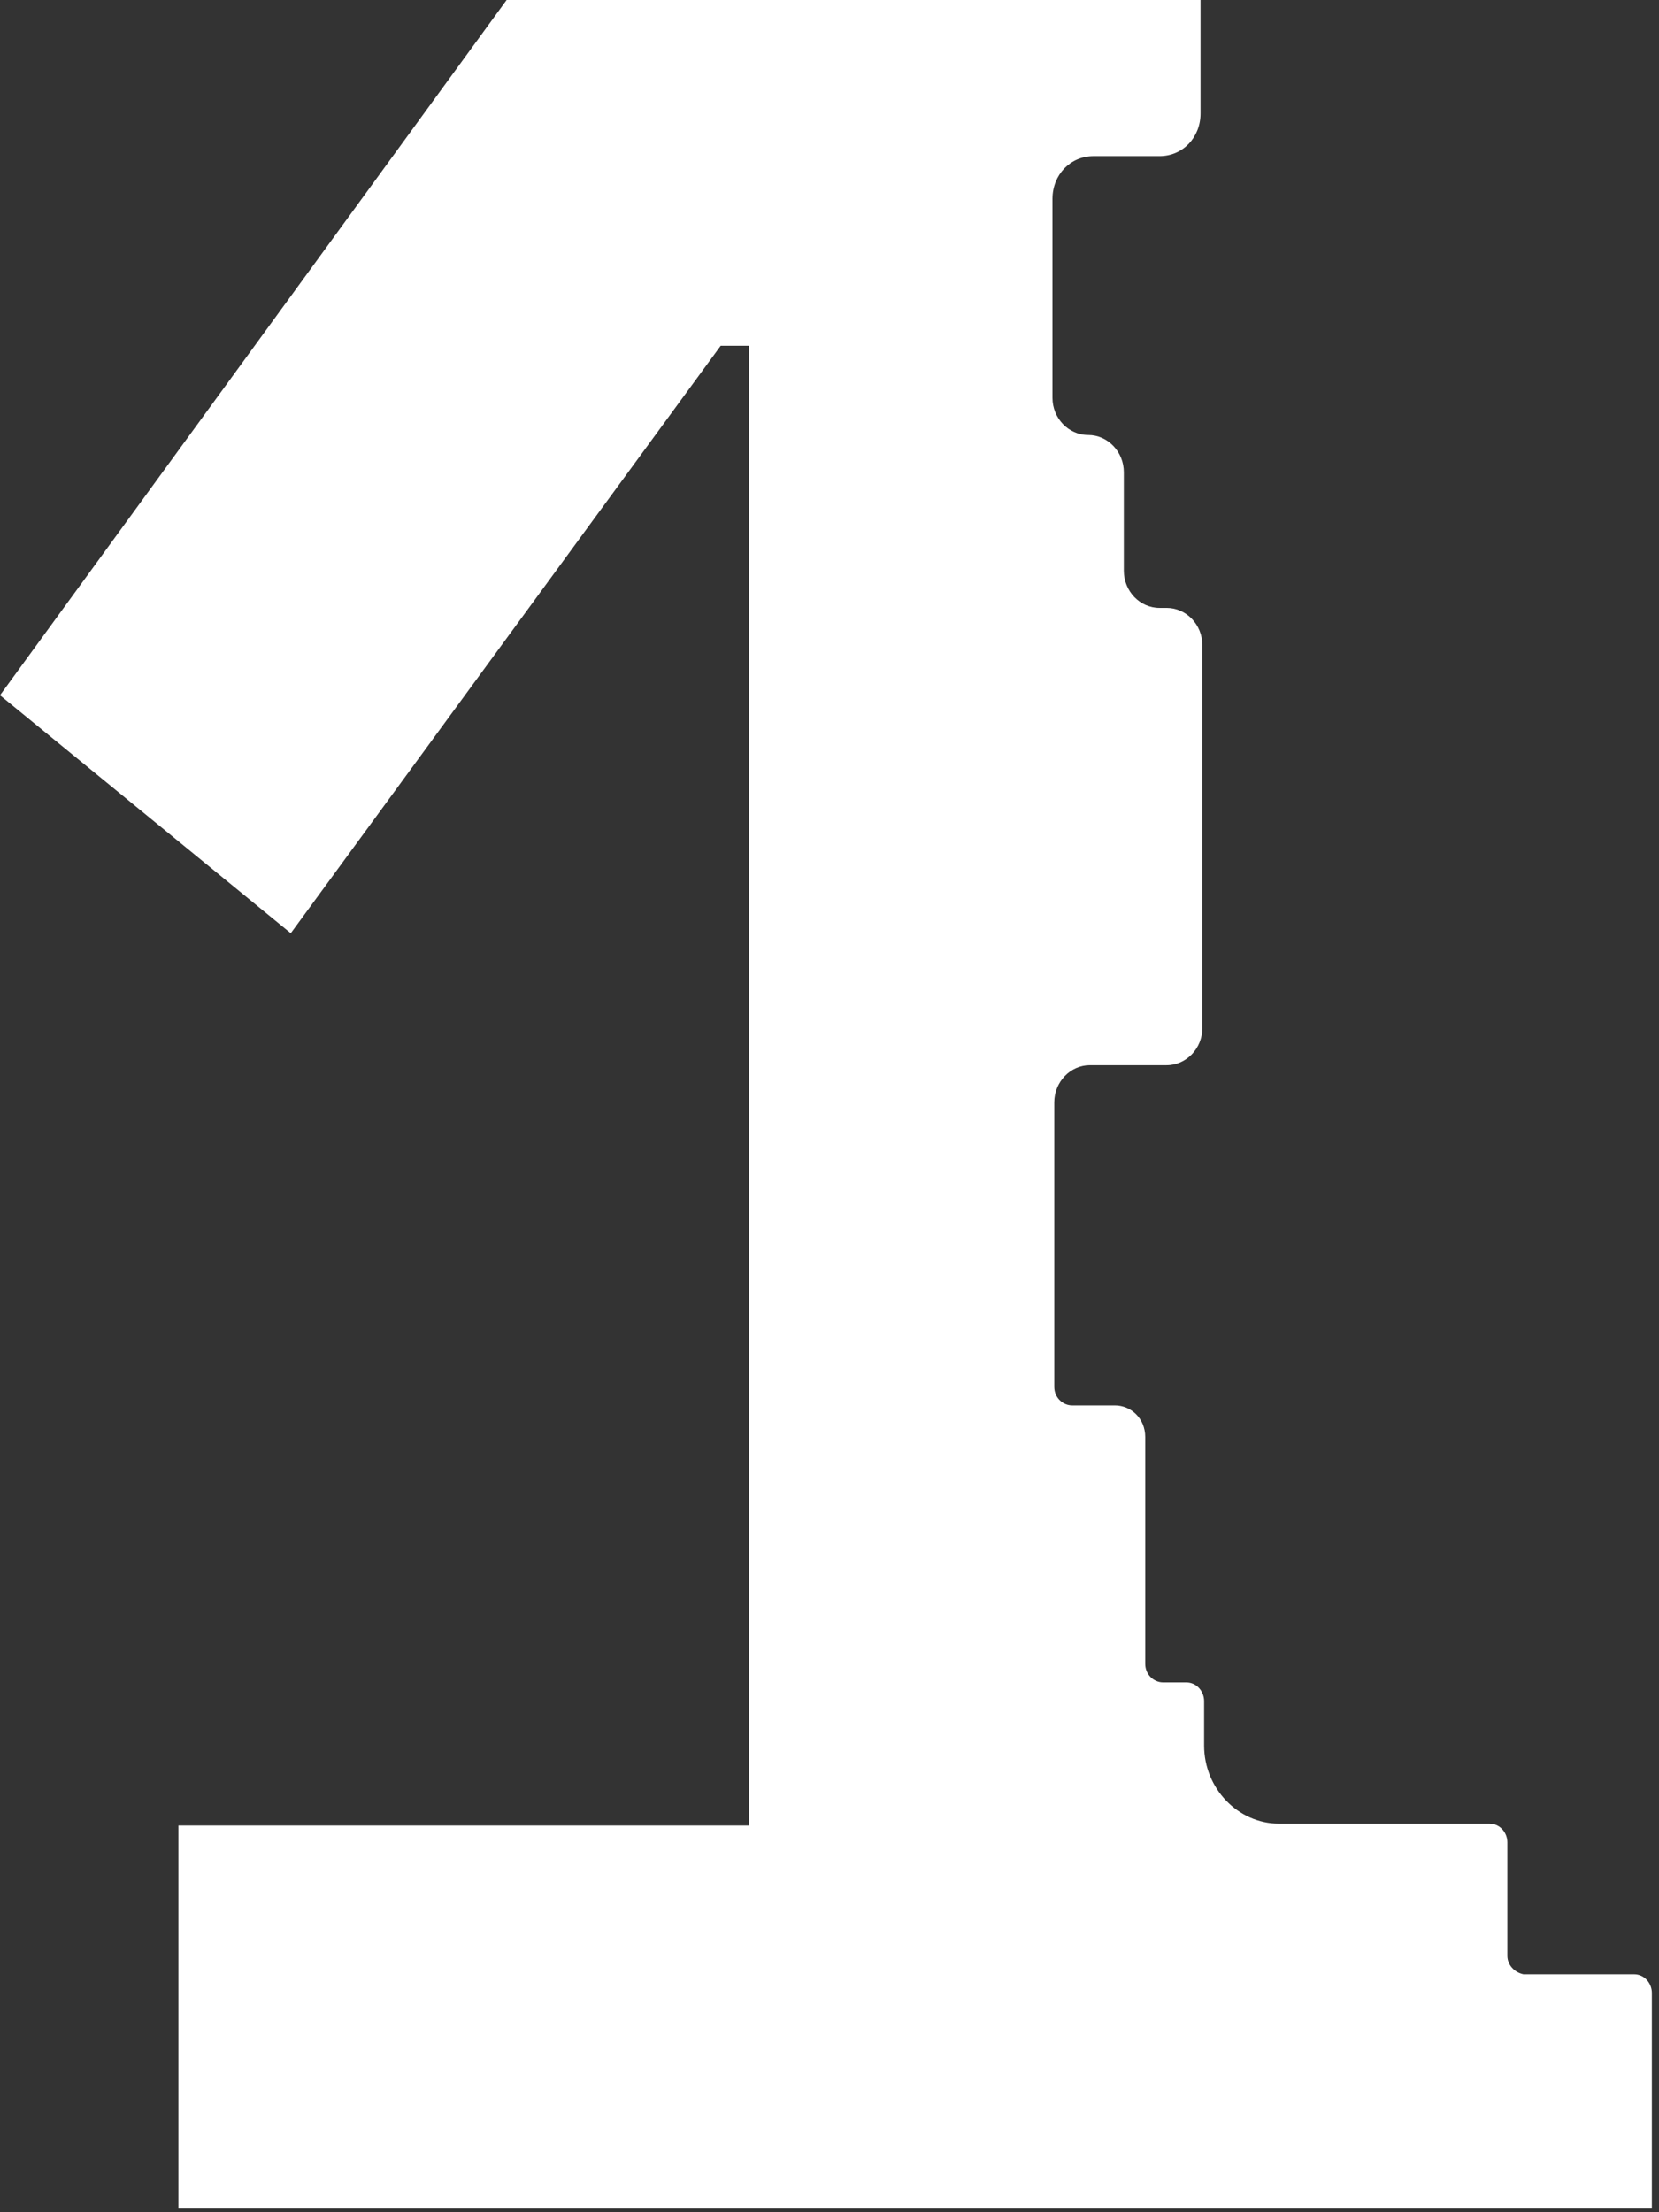 <?xml version="1.0" encoding="UTF-8"?> <svg xmlns="http://www.w3.org/2000/svg" width="72" height="96" viewBox="0 0 72 96" fill="none"><rect x="0" y="0" width="72" height="96" fill="#333333" stroke="none"/> <g clip-path="url(#clip0_209_3267)"> <path d="M65.419 84.867V79.946C65.419 79.543 65.11 79.139 64.645 79.139H55.51C53.729 79.139 52.258 77.607 52.258 75.751V73.815C52.258 73.412 51.948 73.008 51.484 73.008H50.477C50.09 73.008 49.703 72.686 49.703 72.202V63.328V62.36C49.703 61.553 49.084 60.988 48.387 60.988H46.529C46.142 60.988 45.755 60.666 45.755 60.181V47.839C45.755 46.951 46.452 46.225 47.303 46.225H50.632C51.484 46.225 52.181 45.499 52.181 44.612V27.993C52.181 27.106 51.484 26.38 50.632 26.38H50.323C49.471 26.38 48.774 25.654 48.774 24.766V20.491C48.774 19.603 48.077 18.877 47.226 18.877C46.374 18.877 45.677 18.151 45.677 17.264V8.632C45.677 7.583 46.452 6.776 47.458 6.776H50.323C51.329 6.776 52.103 5.97 52.103 4.921V0H21.987L0 30.171L12.619 40.498L31.277 15.005H32.516V79.22H7.742V95.839H71.69V86.481C71.69 86.077 71.381 85.674 70.916 85.674H66.116C65.729 85.593 65.419 85.271 65.419 84.867Z" fill="white"></path> </g> <defs> <clipPath id="clip0_209_3267"> <rect width="72" height="96" fill="white"></rect> </clipPath> </defs> </svg> 